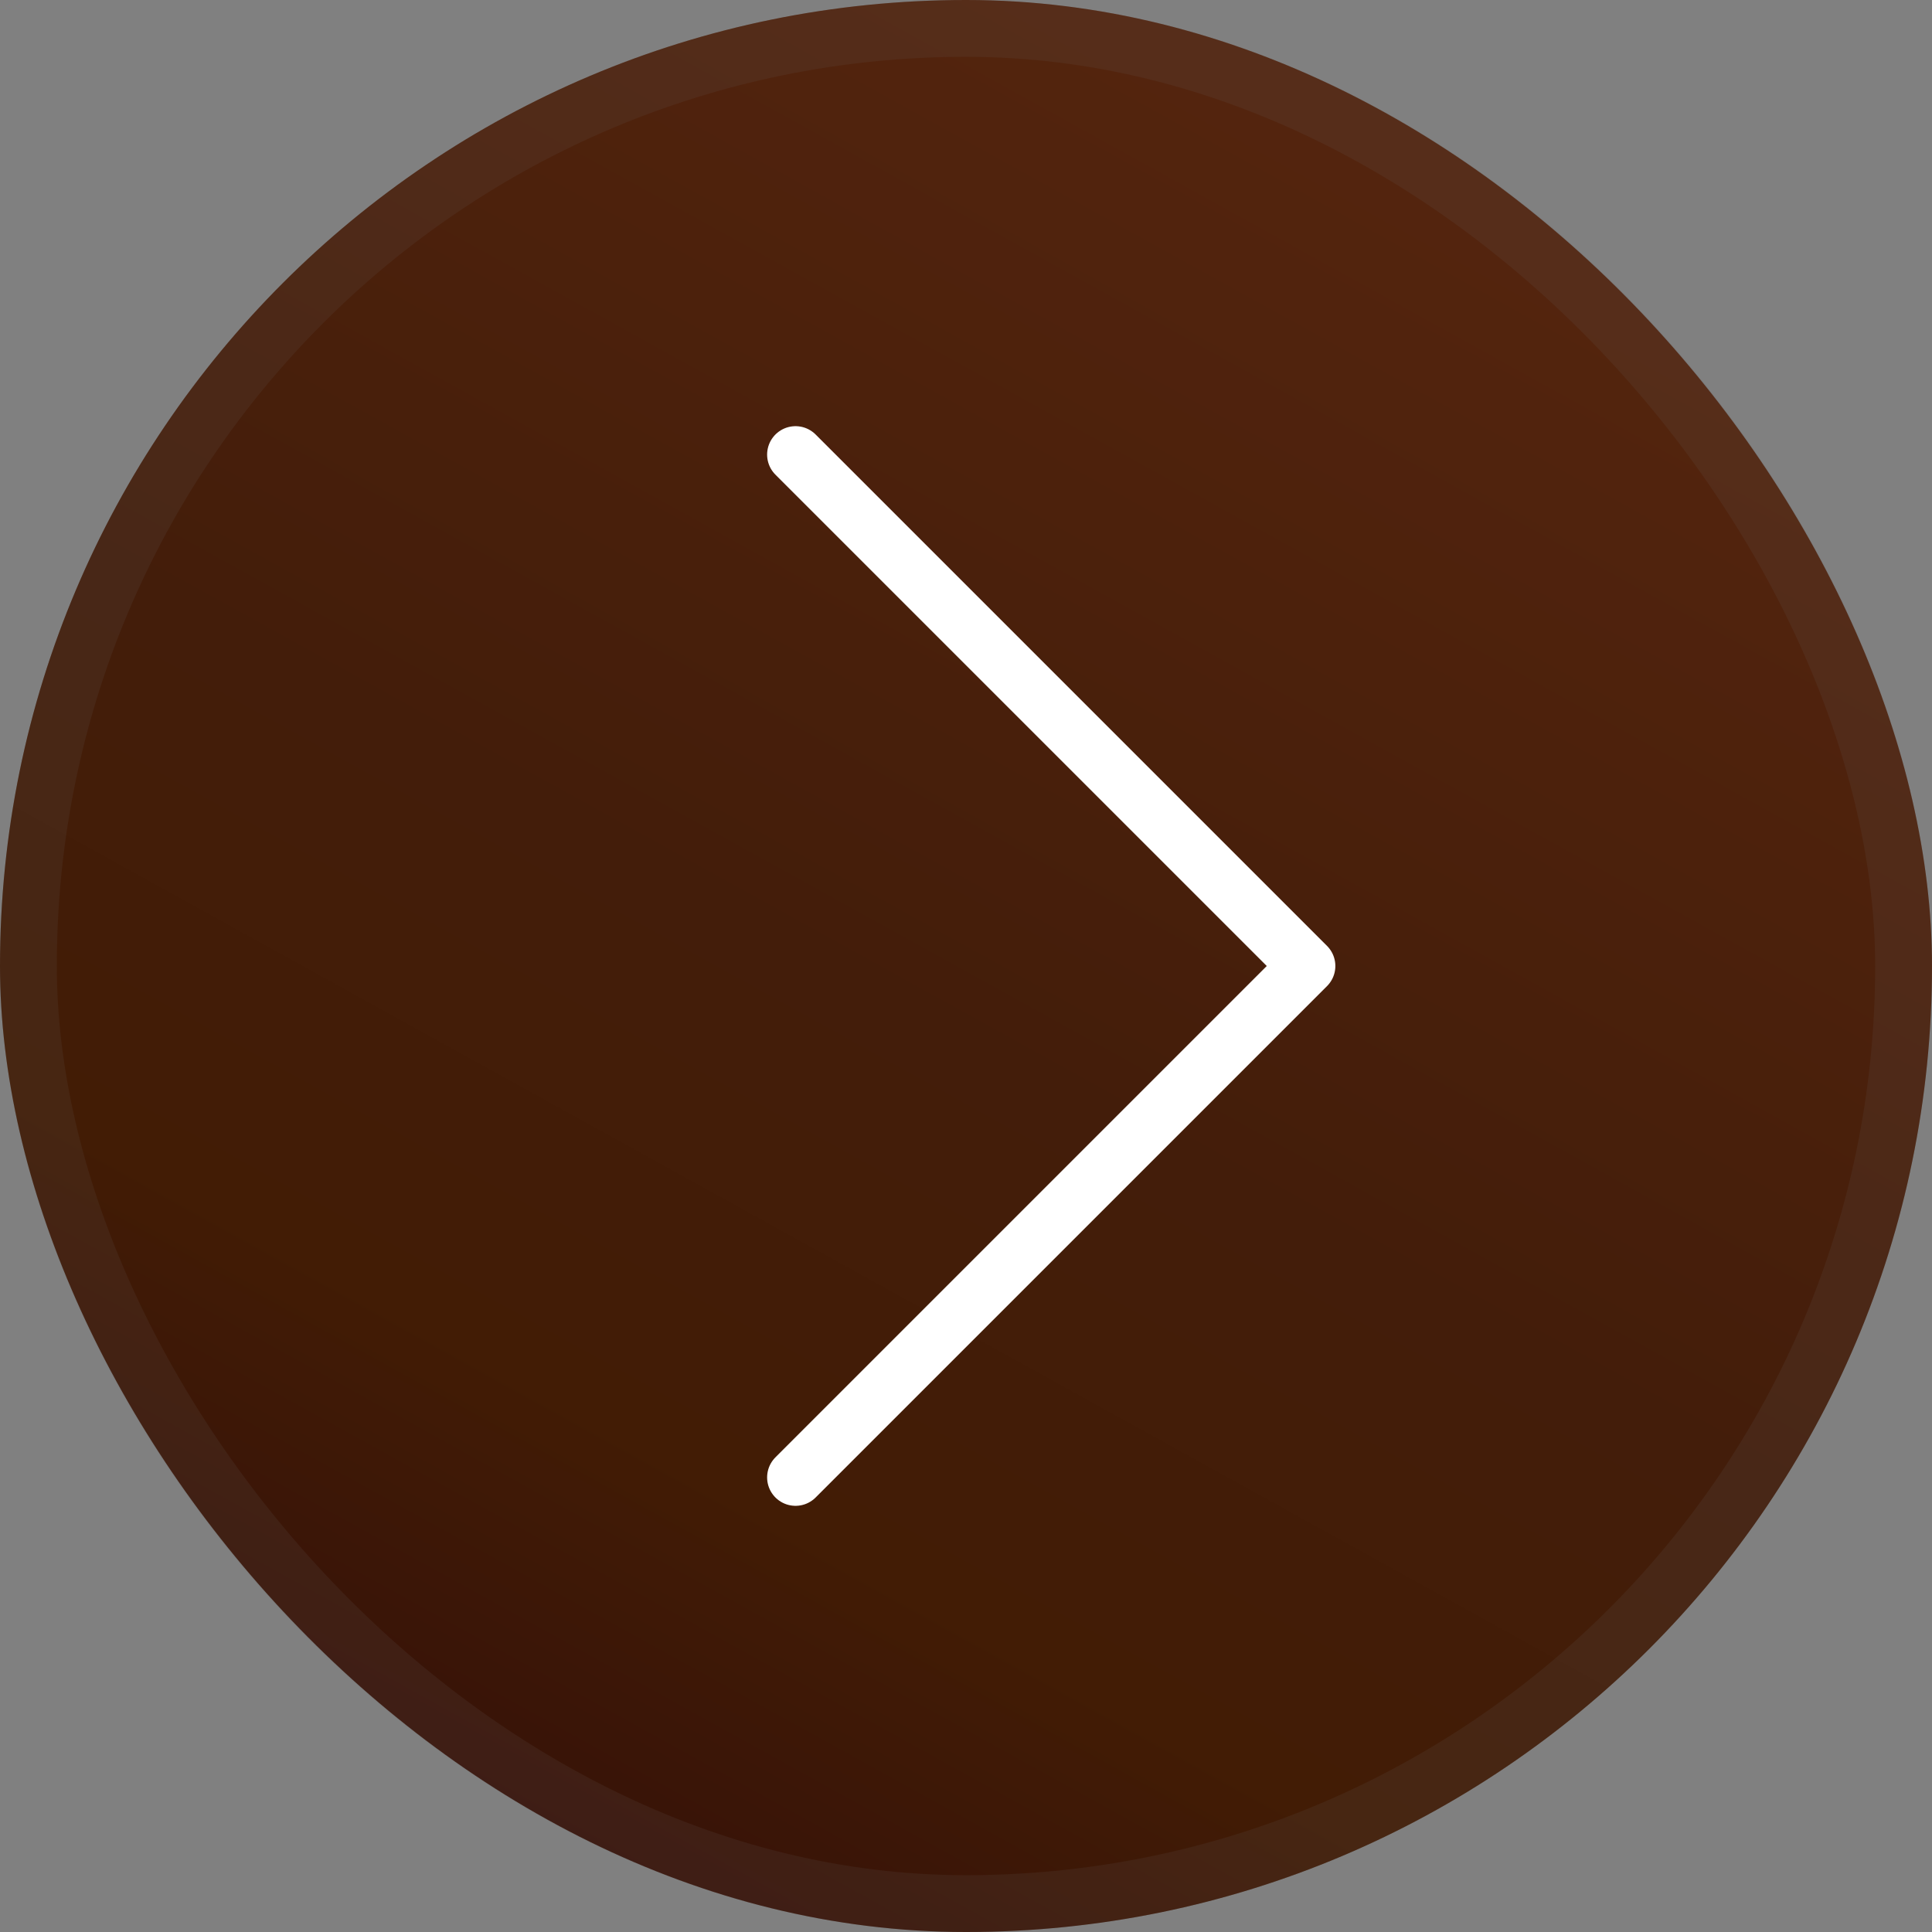 <?xml version="1.0" encoding="UTF-8"?> <svg xmlns="http://www.w3.org/2000/svg" width="34" height="34" viewBox="0 0 34 34" fill="none"><rect x="0" y="0" width="34" height="34" fill="#808080" stroke="none"/><rect width="34" height="34" rx="17" fill="url(#paint0_linear_2069_204)"></rect><rect x="0.5" y="0.5" width="33" height="33" rx="16.5" stroke="#656262" stroke-opacity="0.15"></rect><path d="M14 8L23 17L14 26" stroke="white" stroke-linecap="round" stroke-linejoin="round"></path><defs><linearGradient id="paint0_linear_2069_204" x1="22.122" y1="-4.66605e-07" x2="5.547" y2="29.976" gradientUnits="userSpaceOnUse"><stop stop-color="#55250E"></stop><stop offset="0.543" stop-color="#431D0A"></stop><stop offset="0.8" stop-color="#421C05"></stop><stop offset="1" stop-color="#371208"></stop></linearGradient></defs></svg> 